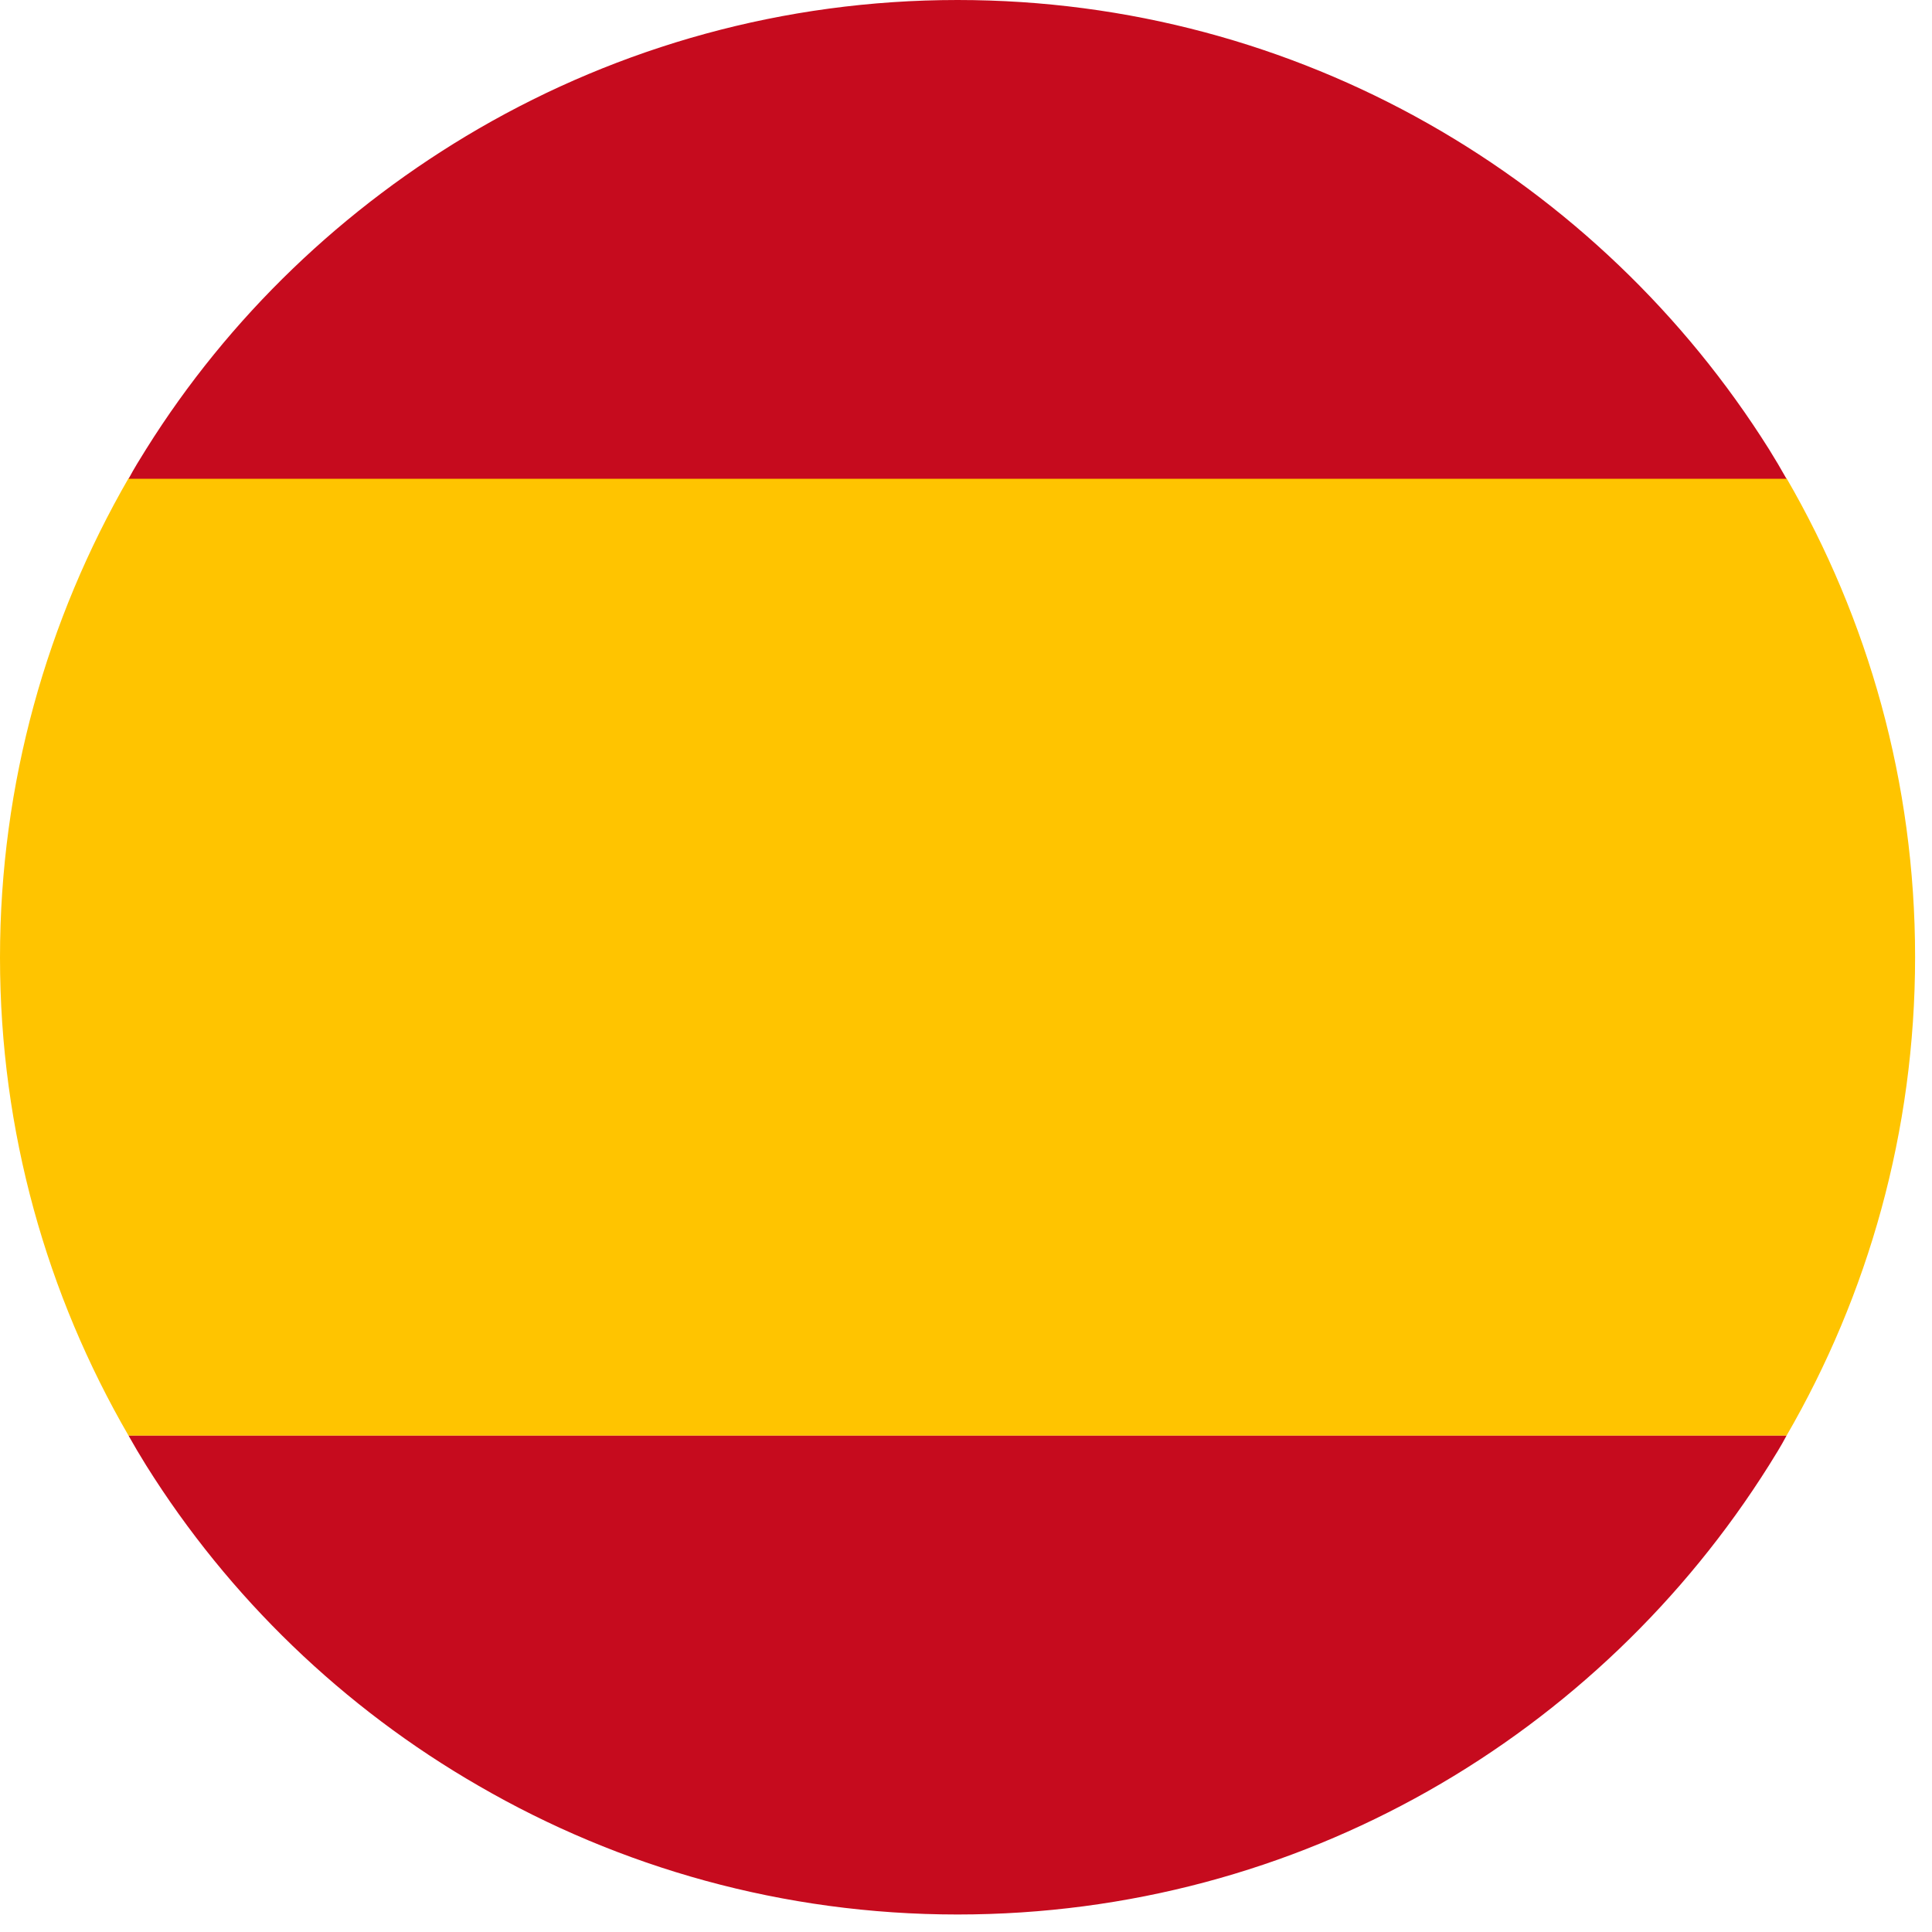 <?xml version="1.0" encoding="UTF-8"?>
<svg id="Layer_1" xmlns="http://www.w3.org/2000/svg" version="1.1" viewBox="0 0 32 32">
  <!-- Generator: Adobe Illustrator 29.7.1, SVG Export Plug-In . SVG Version: 2.1.1 Build 8)  -->
  <defs>
    <style>
      .st0 {
        fill: #ffc400;
      }

      .st1 {
        fill: #c60b1e;
      }
    </style>
  </defs>
  <path class="st0" d="M0,15.86C0,18.75.78,21.45,2.13,23.78h27.46c1.35-2.33,2.13-5.04,2.13-7.93s-.78-5.6-2.13-7.93H2.13C.78,10.26,0,12.97,0,15.86Z"/>
  <path class="st1" d="M29.59,7.93c-.09-.16-.19-.33-.29-.49C26.49,2.97,21.52,0,15.86,0c-2.89,0-5.6.78-7.93,2.13-2.24,1.3-4.14,3.12-5.51,5.31-.1.16-.2.32-.29.49h27.46Z"/>
  <path class="st1" d="M2.13,23.78c.09.16.19.33.29.49,1.37,2.19,3.27,4.02,5.51,5.31,2.33,1.35,5.04,2.13,7.93,2.13,5.67,0,10.63-2.97,13.44-7.44.1-.16.2-.32.29-.49H2.13Z"/>
</svg>